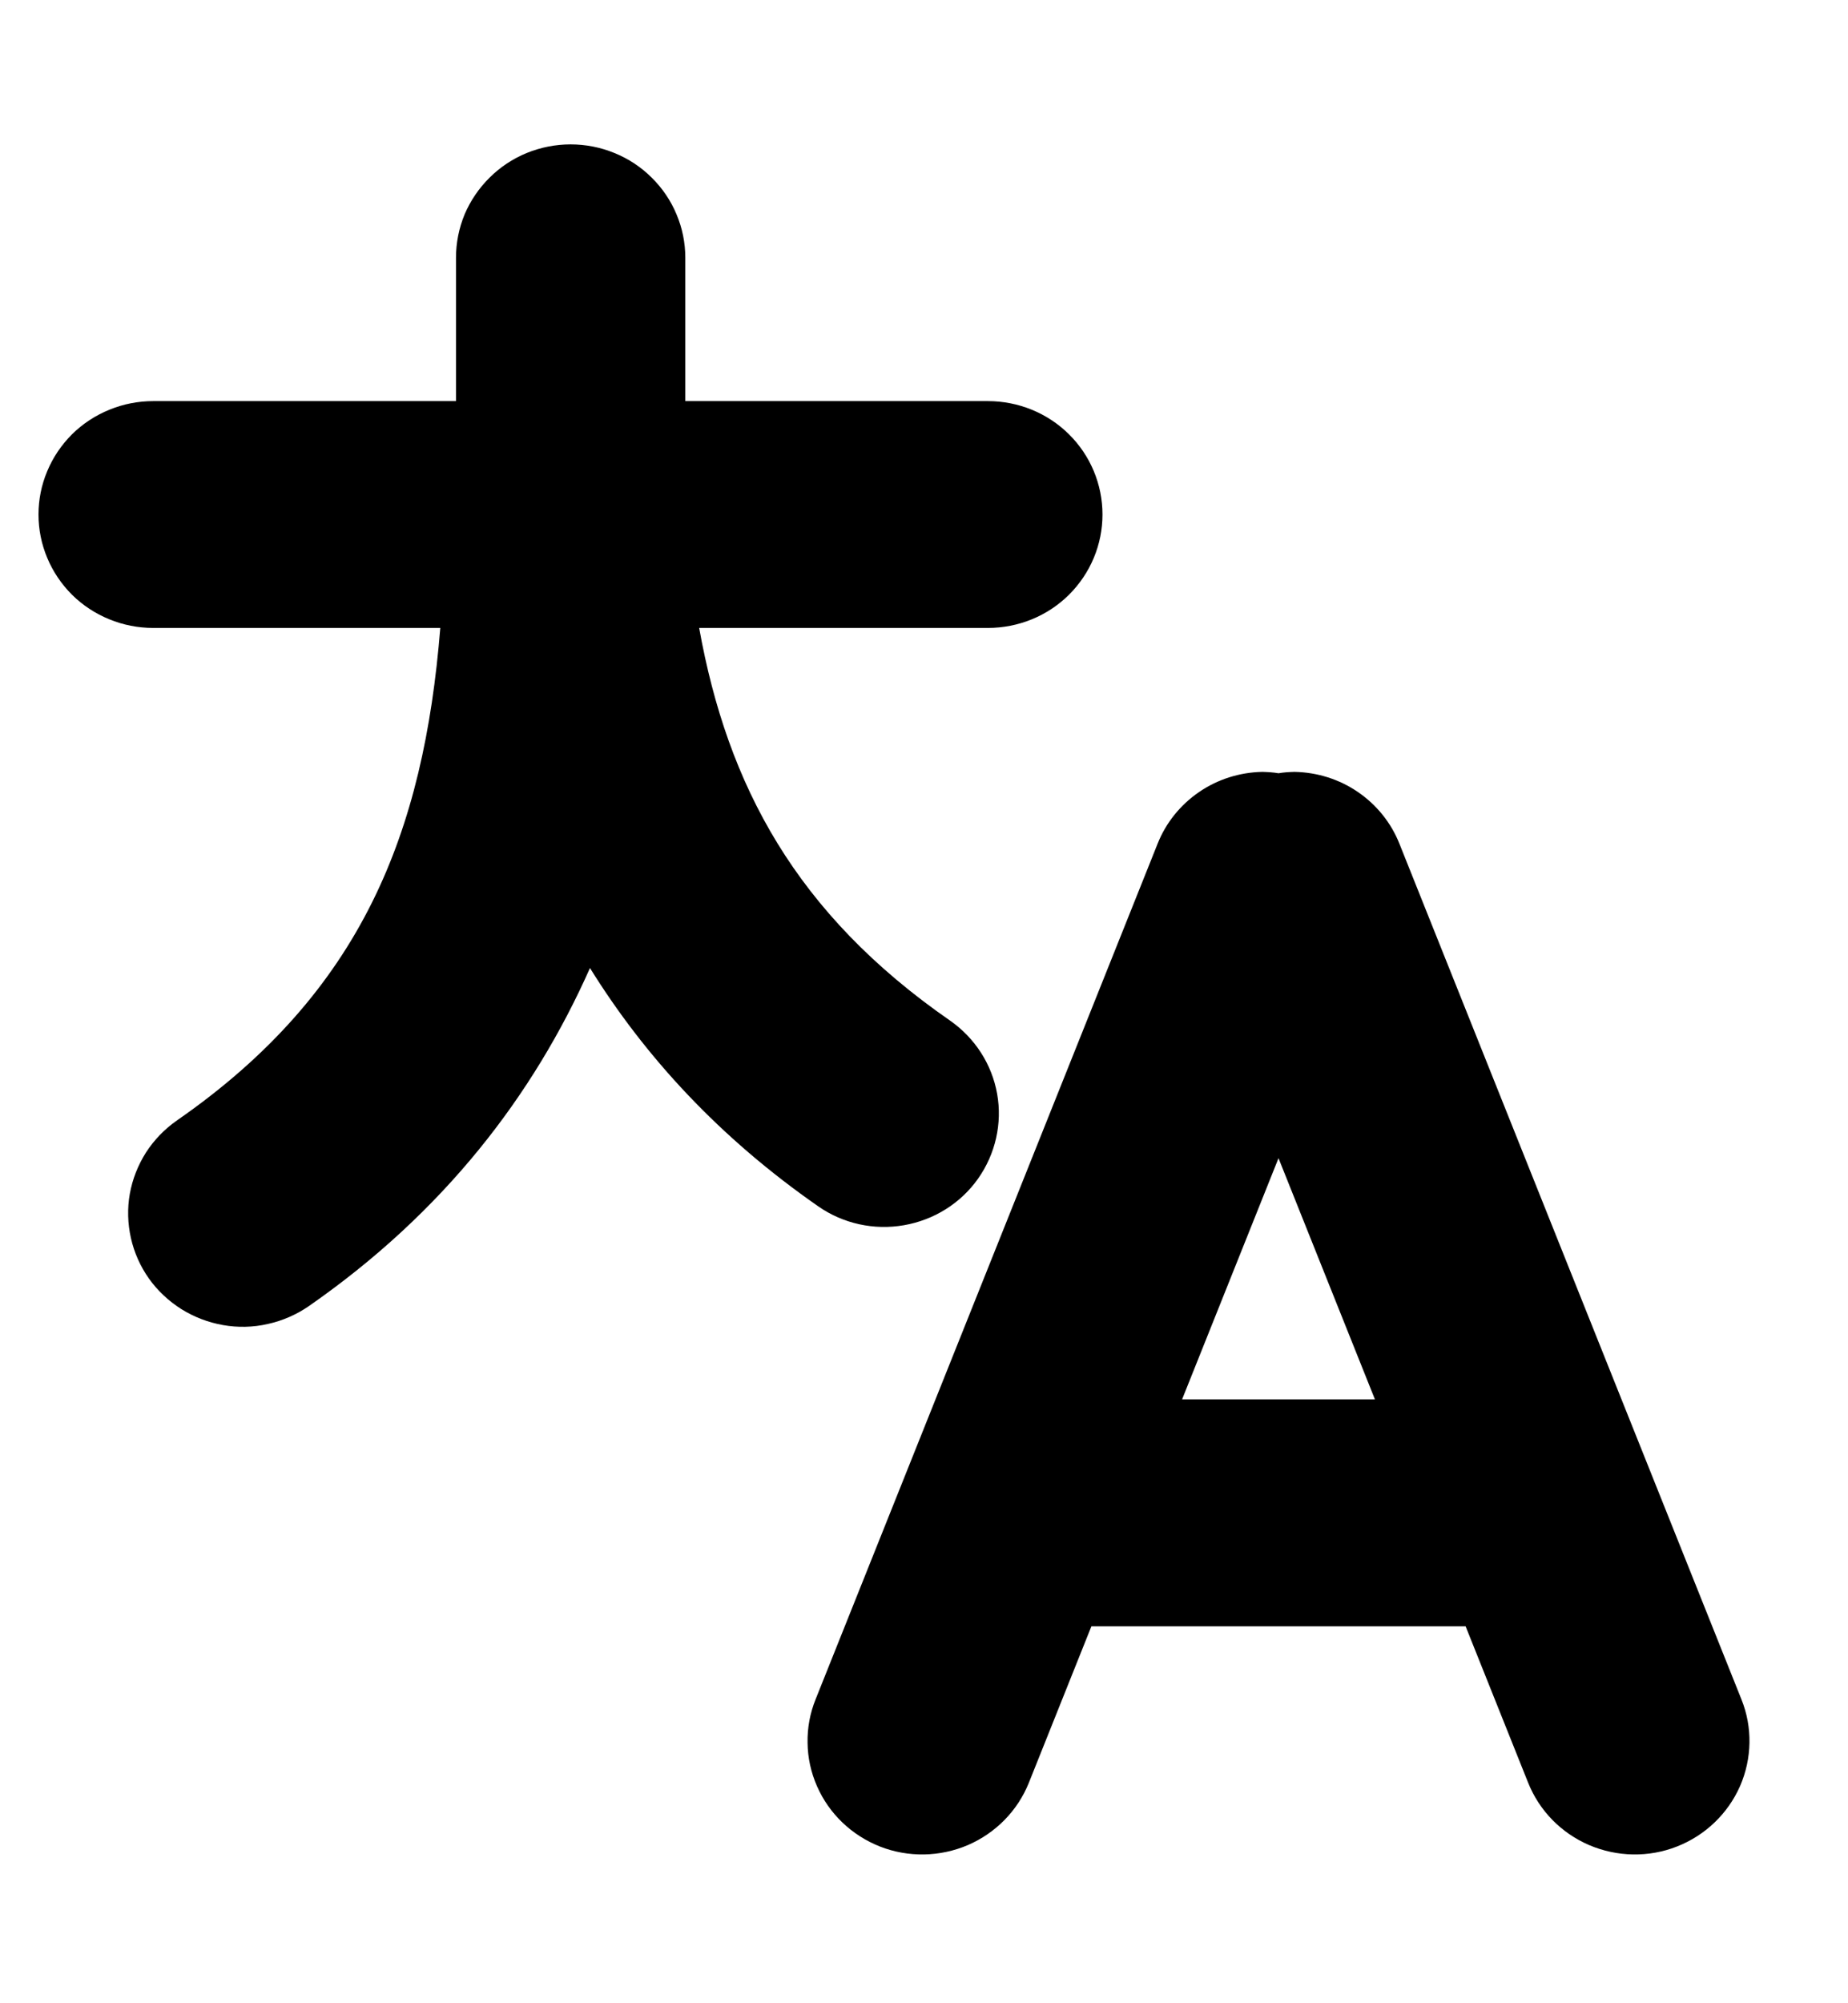 <?xml version="1.0" encoding="UTF-8"?> <svg xmlns="http://www.w3.org/2000/svg" width="12" height="13" viewBox="0 0 12 13" fill="none"><path d="M3.705 0.937C3.608 0.937 3.511 0.956 3.42 0.993C3.33 1.03 3.248 1.084 3.179 1.153C3.11 1.221 3.055 1.302 3.017 1.391C2.98 1.481 2.961 1.576 2.961 1.673V2.603H0.995C0.897 2.603 0.8 2.622 0.71 2.659C0.619 2.696 0.537 2.75 0.468 2.818C0.399 2.887 0.344 2.968 0.307 3.057C0.269 3.147 0.25 3.242 0.25 3.339C0.25 3.436 0.269 3.531 0.307 3.621C0.344 3.71 0.399 3.791 0.468 3.86C0.537 3.928 0.619 3.982 0.71 4.019C0.8 4.056 0.897 4.075 0.995 4.075H2.859C2.752 5.402 2.352 6.437 1.149 7.271C1.069 7.327 1.001 7.397 0.948 7.479C0.896 7.561 0.86 7.652 0.843 7.747C0.826 7.842 0.829 7.94 0.85 8.034C0.871 8.128 0.911 8.218 0.967 8.297C1.023 8.376 1.095 8.443 1.177 8.495C1.26 8.547 1.352 8.582 1.448 8.599C1.544 8.616 1.643 8.614 1.739 8.592C1.834 8.571 1.924 8.532 2.004 8.477C2.881 7.868 3.463 7.11 3.831 6.282C4.188 6.857 4.672 7.383 5.314 7.829C5.475 7.941 5.675 7.985 5.87 7.951C6.065 7.917 6.238 7.809 6.351 7.649C6.464 7.489 6.509 7.291 6.475 7.099C6.441 6.907 6.331 6.736 6.169 6.623C5.169 5.93 4.724 5.098 4.54 4.075H6.415C6.612 4.075 6.802 3.998 6.941 3.86C7.081 3.721 7.159 3.534 7.159 3.339C7.159 3.144 7.081 2.956 6.941 2.818C6.802 2.68 6.612 2.603 6.415 2.603H4.45V1.673C4.45 1.576 4.431 1.481 4.393 1.391C4.356 1.302 4.301 1.221 4.232 1.153C4.163 1.084 4.081 1.03 3.99 0.993C3.9 0.956 3.803 0.937 3.705 0.937ZM8.197 5.009C8.05 5.012 7.907 5.057 7.786 5.14C7.665 5.223 7.571 5.339 7.517 5.475L5.296 11.028C5.26 11.117 5.242 11.213 5.244 11.31C5.245 11.407 5.266 11.502 5.305 11.591C5.344 11.68 5.4 11.76 5.47 11.827C5.54 11.894 5.623 11.947 5.714 11.983C5.898 12.055 6.103 12.051 6.284 11.974C6.465 11.896 6.608 11.751 6.681 11.569L7.087 10.554H9.517L9.923 11.569C9.996 11.751 10.138 11.896 10.32 11.974C10.501 12.051 10.706 12.055 10.889 11.983C11.073 11.911 11.22 11.77 11.299 11.591C11.377 11.412 11.381 11.209 11.308 11.028L9.087 5.475C9.033 5.339 8.939 5.223 8.818 5.14C8.697 5.057 8.554 5.012 8.406 5.009C8.371 5.01 8.336 5.012 8.302 5.018C8.267 5.012 8.232 5.01 8.197 5.009ZM8.302 7.516L8.928 9.081H7.676L8.302 7.516Z" fill="black"></path></svg> 